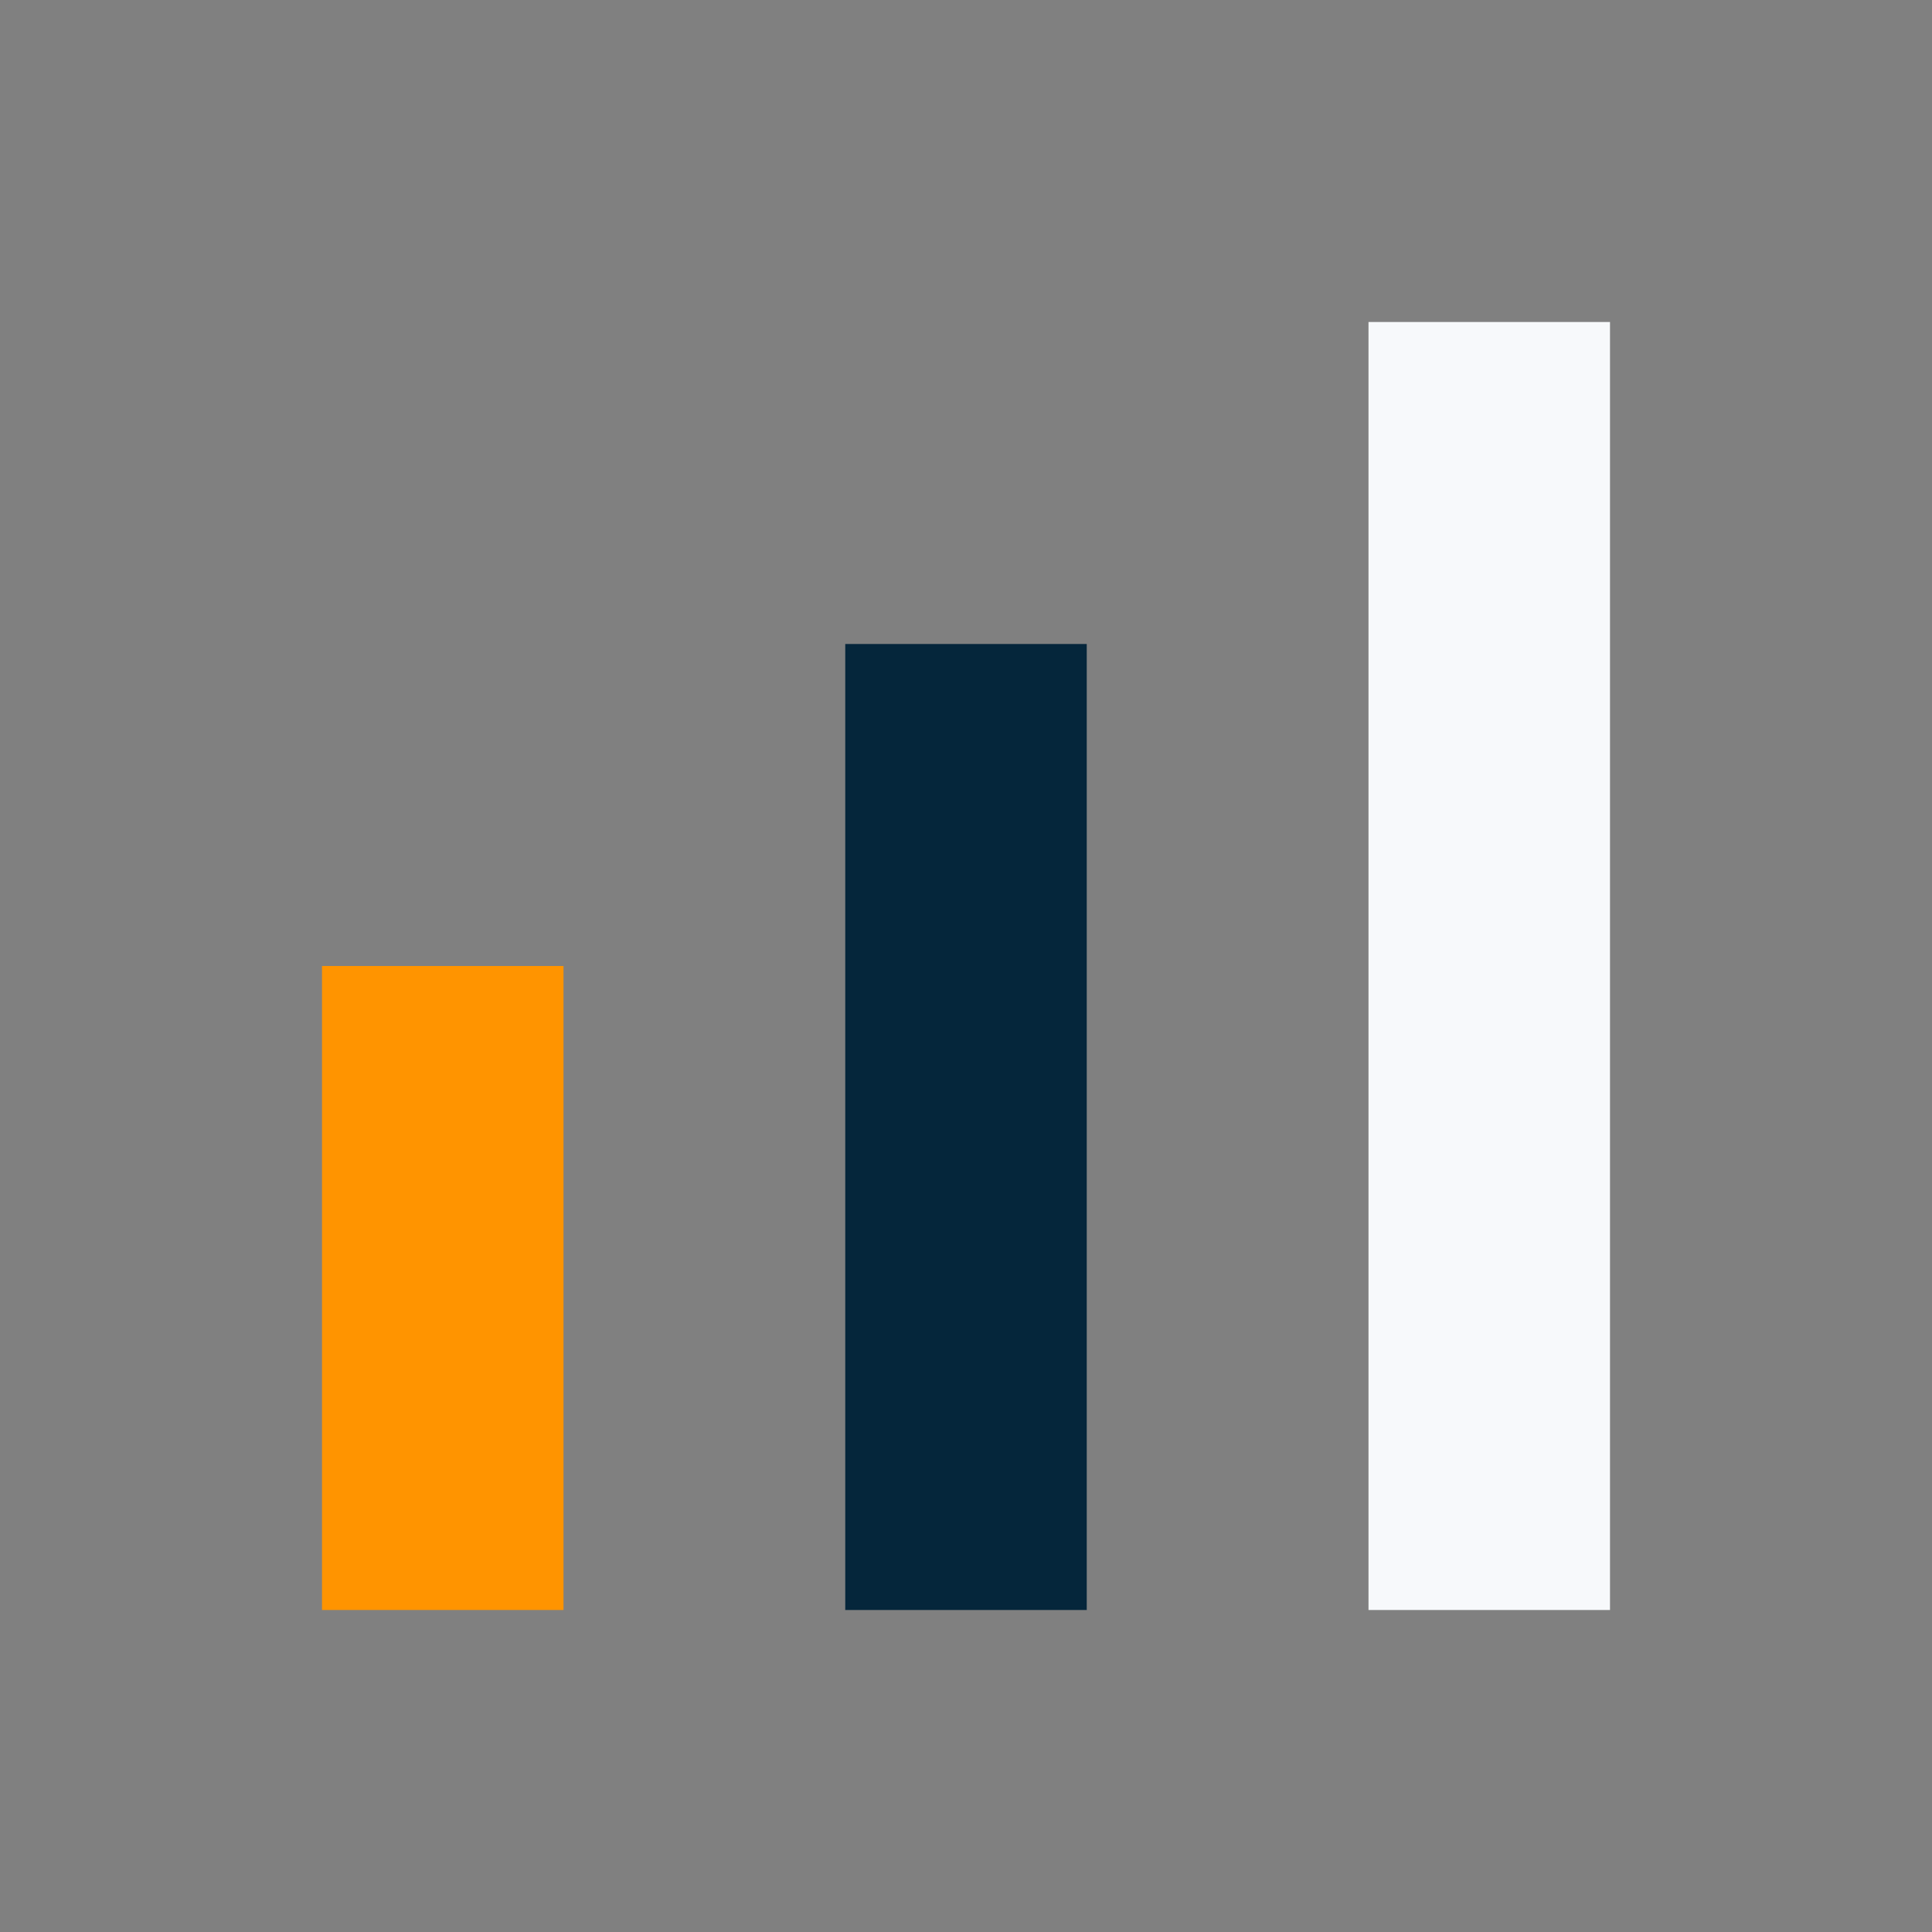 <?xml version="1.0" encoding="UTF-8"?>
<svg xmlns="http://www.w3.org/2000/svg" width="24" height="24" viewBox="0 0 24 24"><rect x="0" y="0" width="24" height="24" fill="#808080" stroke="none"/><rect x="4" y="12" width="3" height="8" fill="#FF9400"/><rect x="10.5" y="8" width="3" height="12" fill="#05263B"/><rect x="17" y="4" width="3" height="16" fill="#F7F9FB"/></svg>